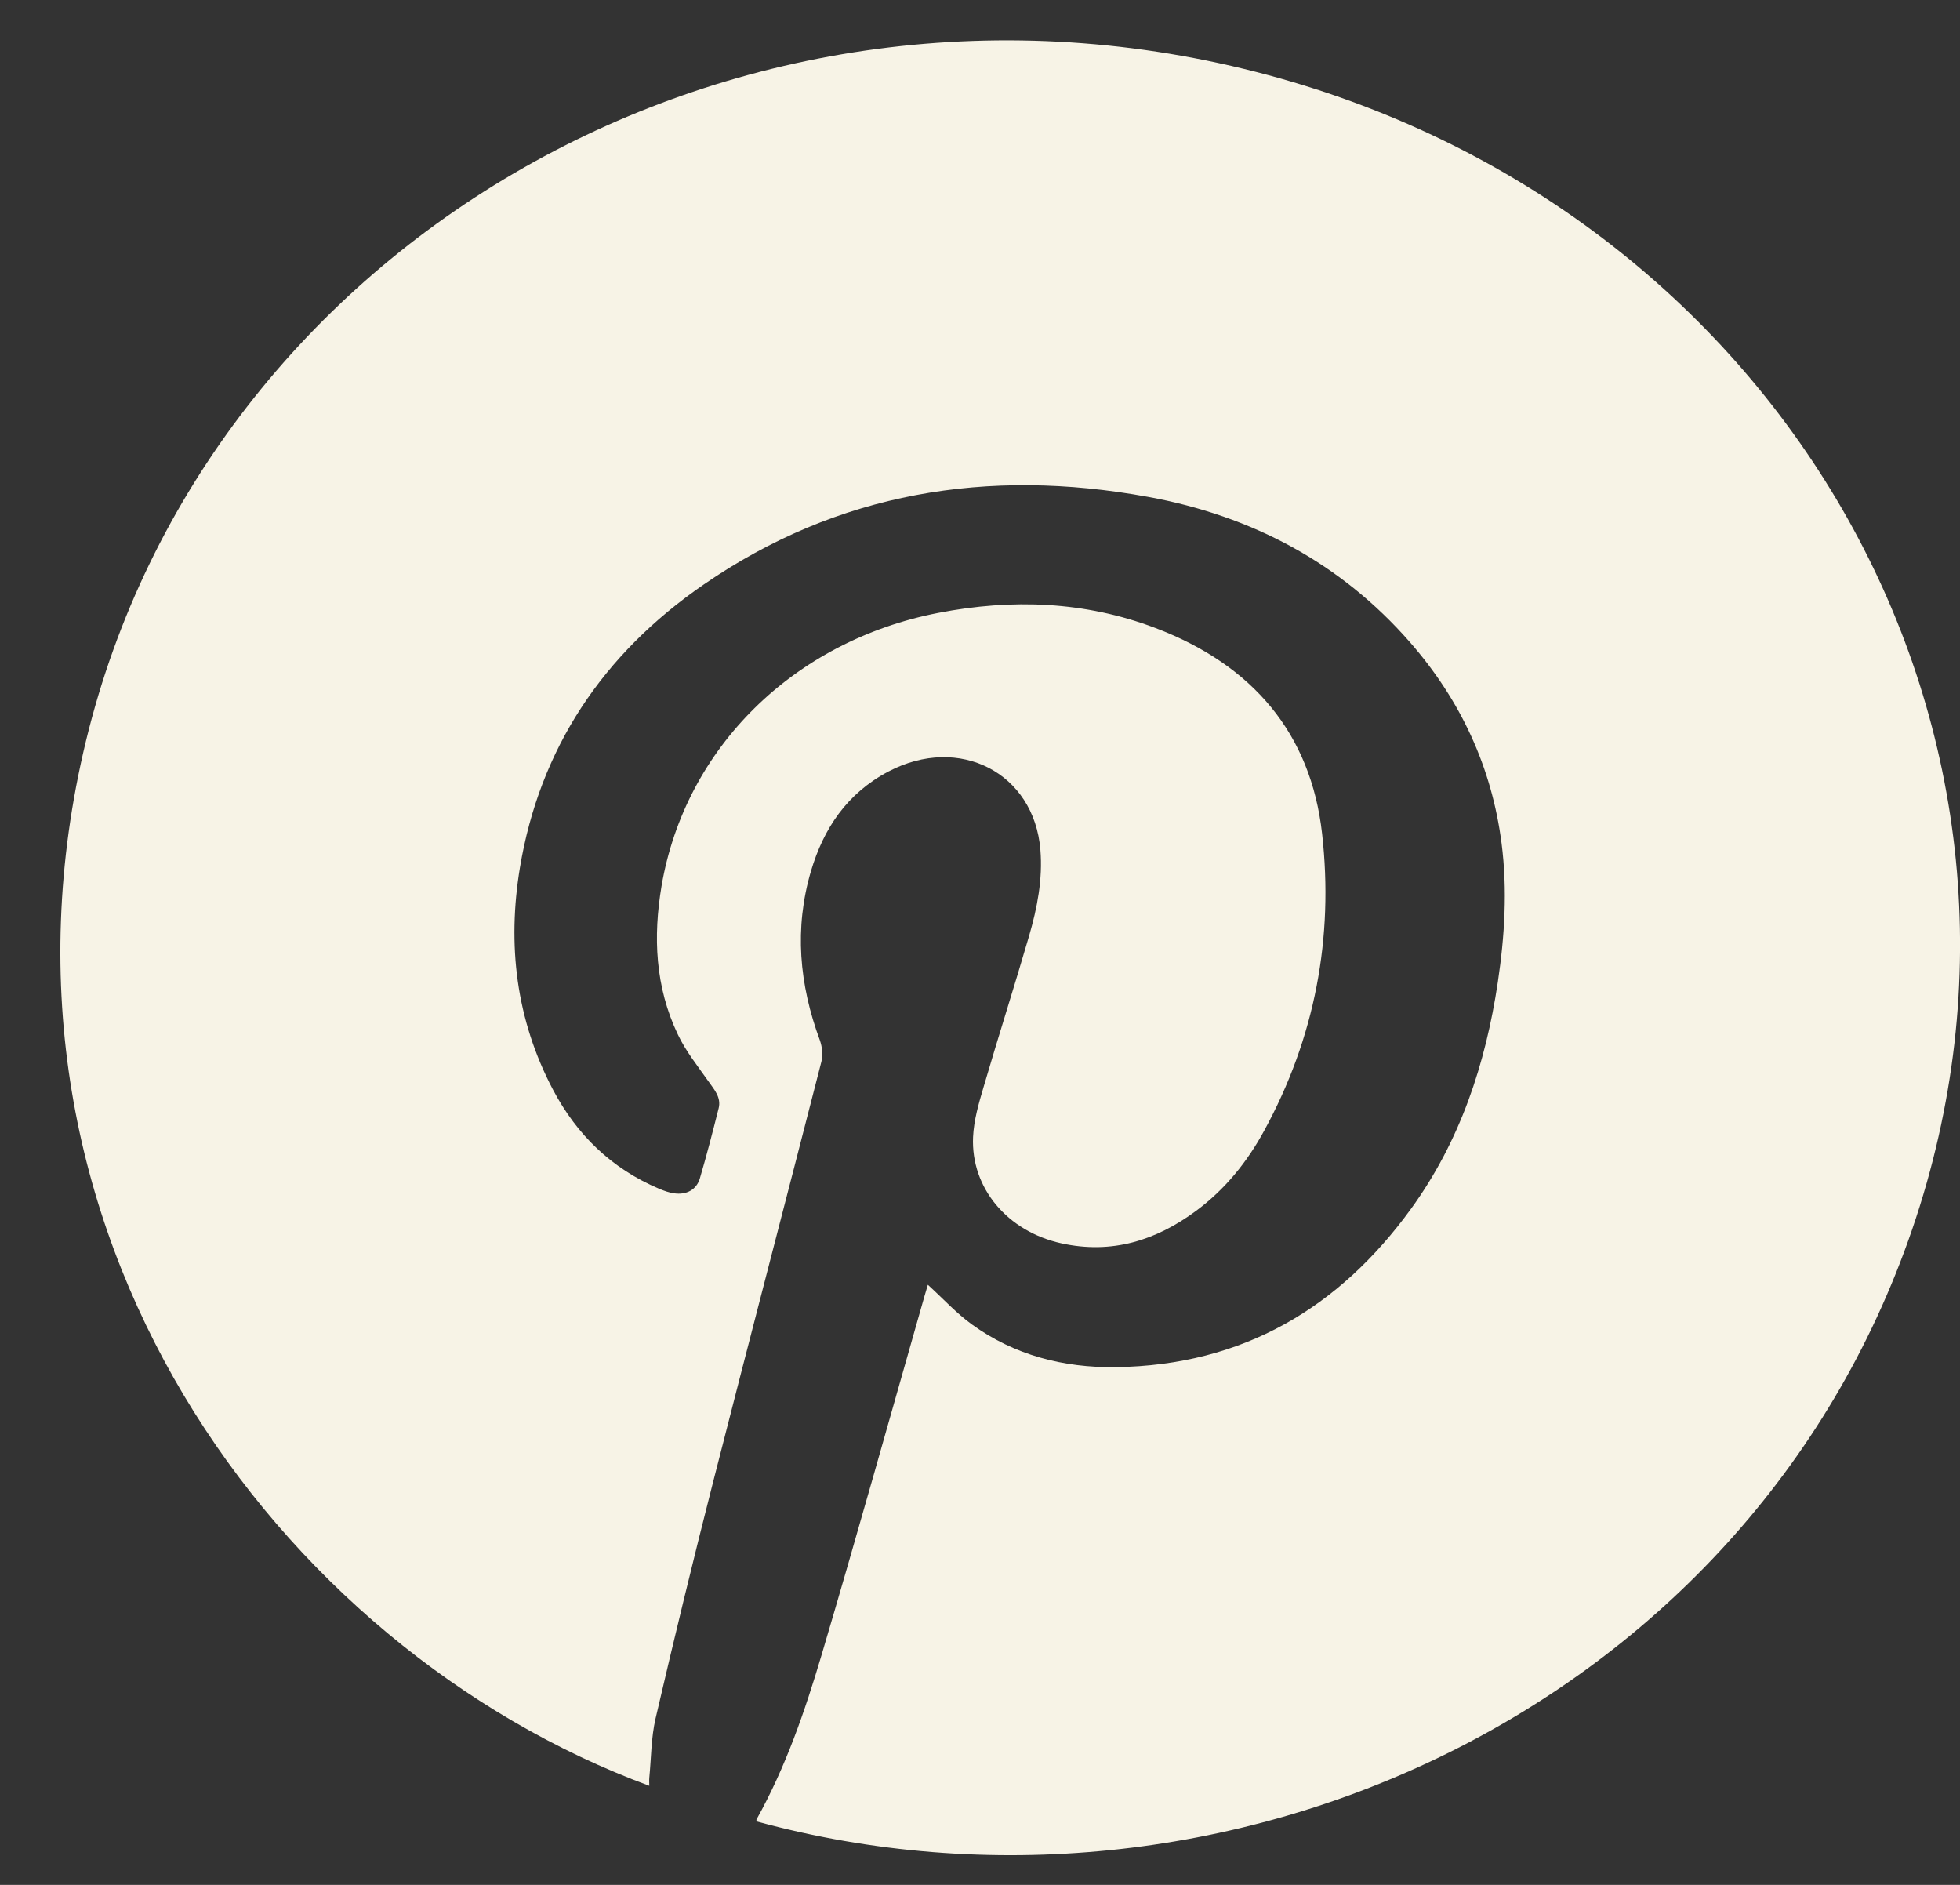 <svg width="26" height="25" viewBox="0 0 26 25" fill="none" xmlns="http://www.w3.org/2000/svg">
<rect x="0" y="0" width="26" height="25" fill="#333333" stroke="none"/>
<path d="M12.309 17.041C12.508 17.222 12.684 17.416 12.893 17.567C13.454 17.973 14.104 18.142 14.799 18.133C16.496 18.11 17.768 17.339 18.714 16.038C19.371 15.134 19.707 14.109 19.869 13.028C19.96 12.417 19.998 11.802 19.919 11.187C19.79 10.182 19.38 9.291 18.702 8.516C17.79 7.473 16.613 6.843 15.229 6.59C13.102 6.201 11.111 6.529 9.336 7.752C7.992 8.677 7.159 9.933 6.897 11.508C6.728 12.53 6.844 13.521 7.337 14.456C7.649 15.046 8.107 15.498 8.748 15.769C8.811 15.795 8.877 15.819 8.944 15.828C9.106 15.851 9.24 15.78 9.284 15.629C9.375 15.321 9.455 15.01 9.533 14.7C9.57 14.555 9.474 14.451 9.396 14.34C9.255 14.139 9.097 13.943 8.993 13.723C8.691 13.092 8.662 12.425 8.776 11.749C9.089 9.919 10.528 8.502 12.446 8.129C13.425 7.939 14.391 7.974 15.326 8.329C16.621 8.82 17.389 9.732 17.538 11.057C17.693 12.436 17.445 13.762 16.768 15C16.544 15.411 16.252 15.775 15.865 16.061C15.335 16.453 14.747 16.639 14.076 16.49C13.364 16.332 12.878 15.758 12.908 15.081C12.918 14.859 12.983 14.635 13.047 14.419C13.243 13.749 13.456 13.084 13.651 12.414C13.759 12.042 13.833 11.663 13.801 11.271C13.717 10.25 12.726 9.739 11.785 10.233C11.234 10.524 10.925 10.99 10.758 11.553C10.534 12.313 10.602 13.059 10.876 13.798C10.907 13.885 10.918 13.993 10.896 14.082C10.42 15.94 9.934 17.796 9.46 19.654C9.194 20.697 8.94 21.744 8.696 22.794C8.637 23.049 8.639 23.318 8.613 23.581C8.61 23.614 8.613 23.648 8.613 23.686C3.679 21.862 -0.429 16.315 1.14 9.829C2.74 3.22 9.793 -0.897 16.83 0.998C23.682 2.844 27.616 9.74 25.365 16.307C23.172 22.703 16.195 25.839 10.036 24.158C10.036 24.149 10.032 24.138 10.036 24.131C10.422 23.439 10.677 22.698 10.899 21.949C11.367 20.37 11.809 18.784 12.261 17.2C12.278 17.144 12.295 17.088 12.308 17.042L12.309 17.041Z" fill="#F7F3E6"/>
</svg>
